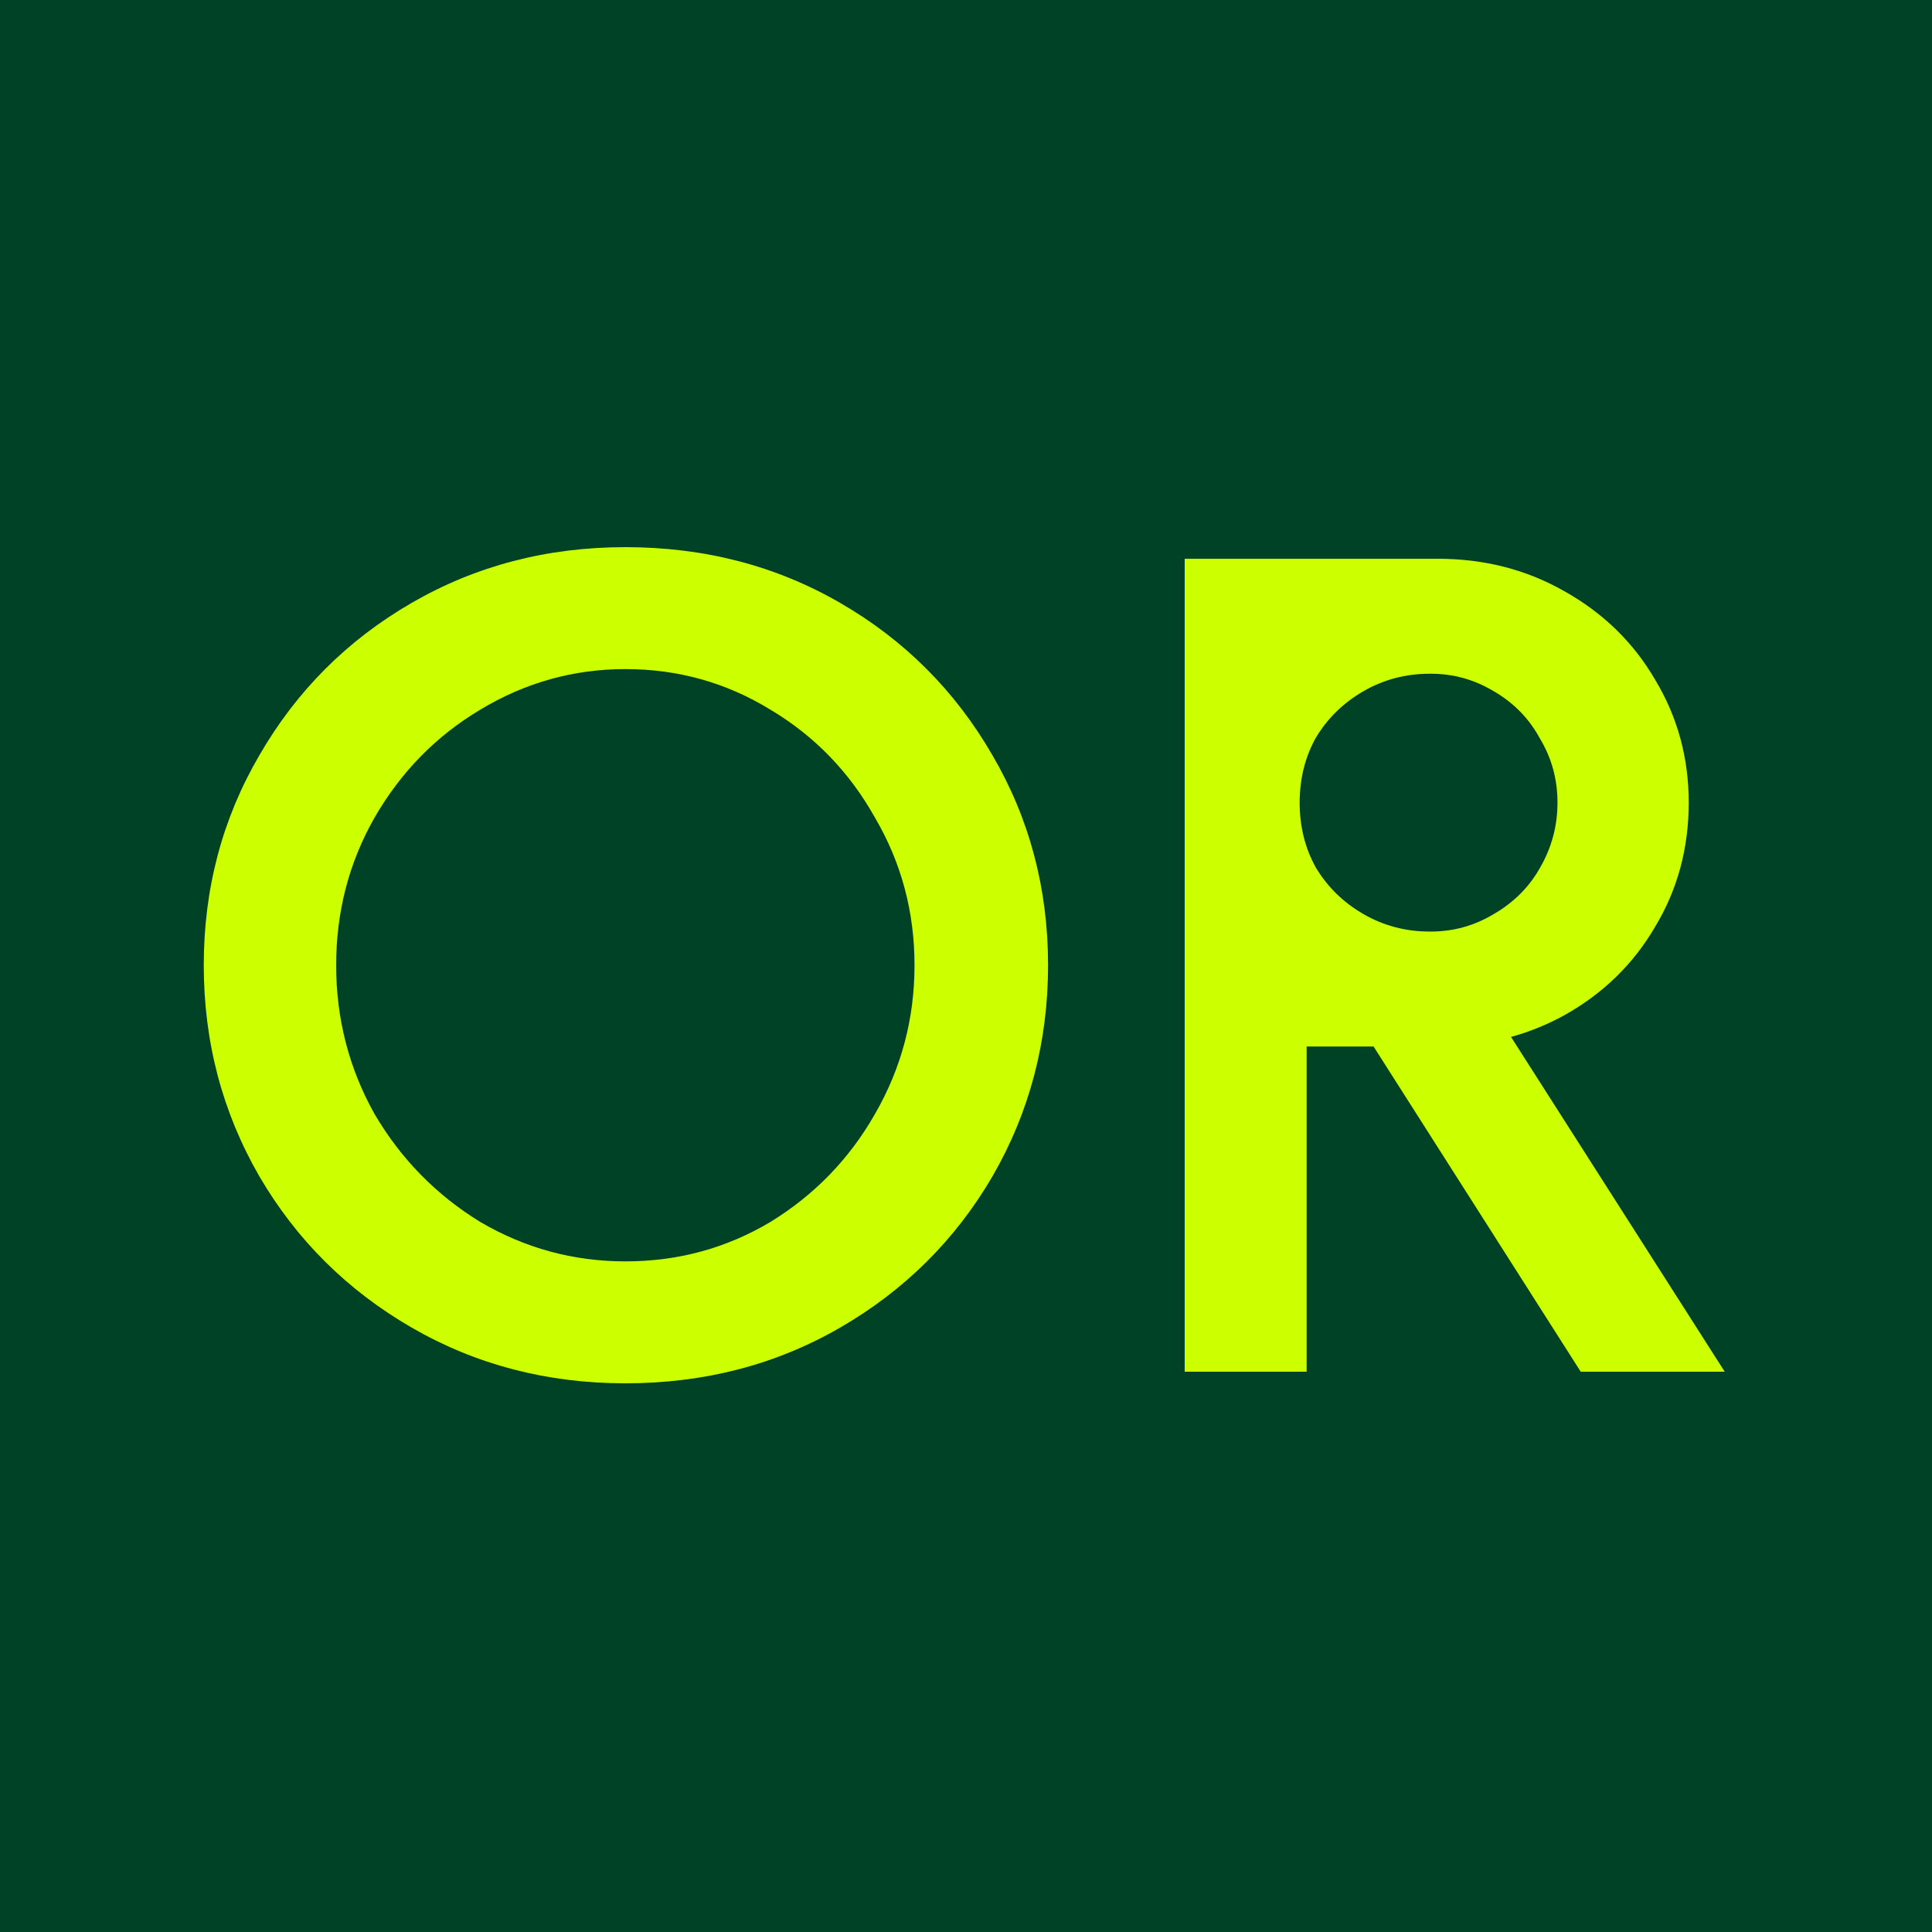 <svg width="512" height="512" viewBox="0 0 512 512" fill="none" xmlns="http://www.w3.org/2000/svg">
<rect width="512" height="512" fill="#004225"/>
<g clip-path="url(#clip0_304_557)">
<rect width="512" height="512" fill="#004225"/>
<path d="M313.956 363.517V148.078H381.05C393.361 148.078 404.543 150.95 414.597 156.695C424.856 162.44 432.858 170.237 438.603 180.086C444.554 189.935 447.529 200.809 447.529 212.71C447.529 224.815 444.554 235.793 438.603 245.641C432.858 255.49 424.856 263.287 414.597 269.032C404.543 274.572 393.361 277.342 381.05 277.342H375.51L392.438 262.261L457.07 363.517H418.906L359.506 270.263L372.433 277.342H346.272V363.517H313.956ZM379.204 246.872C385.154 246.872 390.694 245.333 395.823 242.256C401.158 239.178 405.261 235.074 408.134 229.945C411.212 224.61 412.751 218.865 412.751 212.71C412.751 206.554 411.212 200.912 408.134 195.782C405.261 190.448 401.158 186.241 395.823 183.164C390.694 180.086 385.154 178.547 379.204 178.547H378.896C372.535 178.547 366.688 180.086 361.353 183.164C356.018 186.241 351.812 190.345 348.734 195.475C345.862 200.604 344.425 206.349 344.425 212.71C344.425 219.07 345.862 224.815 348.734 229.945C351.812 235.074 356.018 239.178 361.353 242.256C366.688 245.333 372.535 246.872 378.896 246.872H379.204Z" fill="#CCFF00"/>
<path d="M165.721 366.595C144.998 366.595 126.121 361.671 109.091 351.822C92.061 341.973 78.622 328.637 68.773 311.812C58.924 294.782 54 276.11 54 255.798C54 235.485 58.924 216.916 68.773 200.091C78.622 183.061 92.061 169.622 109.091 159.773C126.121 149.924 144.998 145 165.721 145C186.649 145 205.628 149.924 222.658 159.773C239.688 169.622 253.128 183.061 262.976 200.091C272.825 216.916 277.749 235.485 277.749 255.798C277.749 276.11 272.825 294.782 262.976 311.812C253.128 328.637 239.688 341.973 222.658 351.822C205.628 361.671 186.649 366.595 165.721 366.595ZM165.721 334.279C179.673 334.279 192.497 330.791 204.192 323.815C215.887 316.634 225.121 307.093 231.891 295.192C238.868 283.087 242.356 269.955 242.356 255.798C242.356 241.64 238.868 228.611 231.891 216.711C225.121 204.605 215.887 195.064 204.192 188.088C192.497 180.907 179.673 177.316 165.721 177.316C151.974 177.316 139.15 180.907 127.249 188.088C115.554 195.064 106.218 204.605 99.242 216.711C92.471 228.611 89.086 241.64 89.086 255.798C89.086 269.955 92.471 283.087 99.242 295.192C106.218 307.093 115.554 316.634 127.249 323.815C139.15 330.791 151.974 334.279 165.721 334.279Z" fill="#CCFF00"/>
</g>
<defs>
<clipPath id="clip0_304_557">
<rect width="512" height="512" fill="white"/>
</clipPath>
</defs>
</svg>

